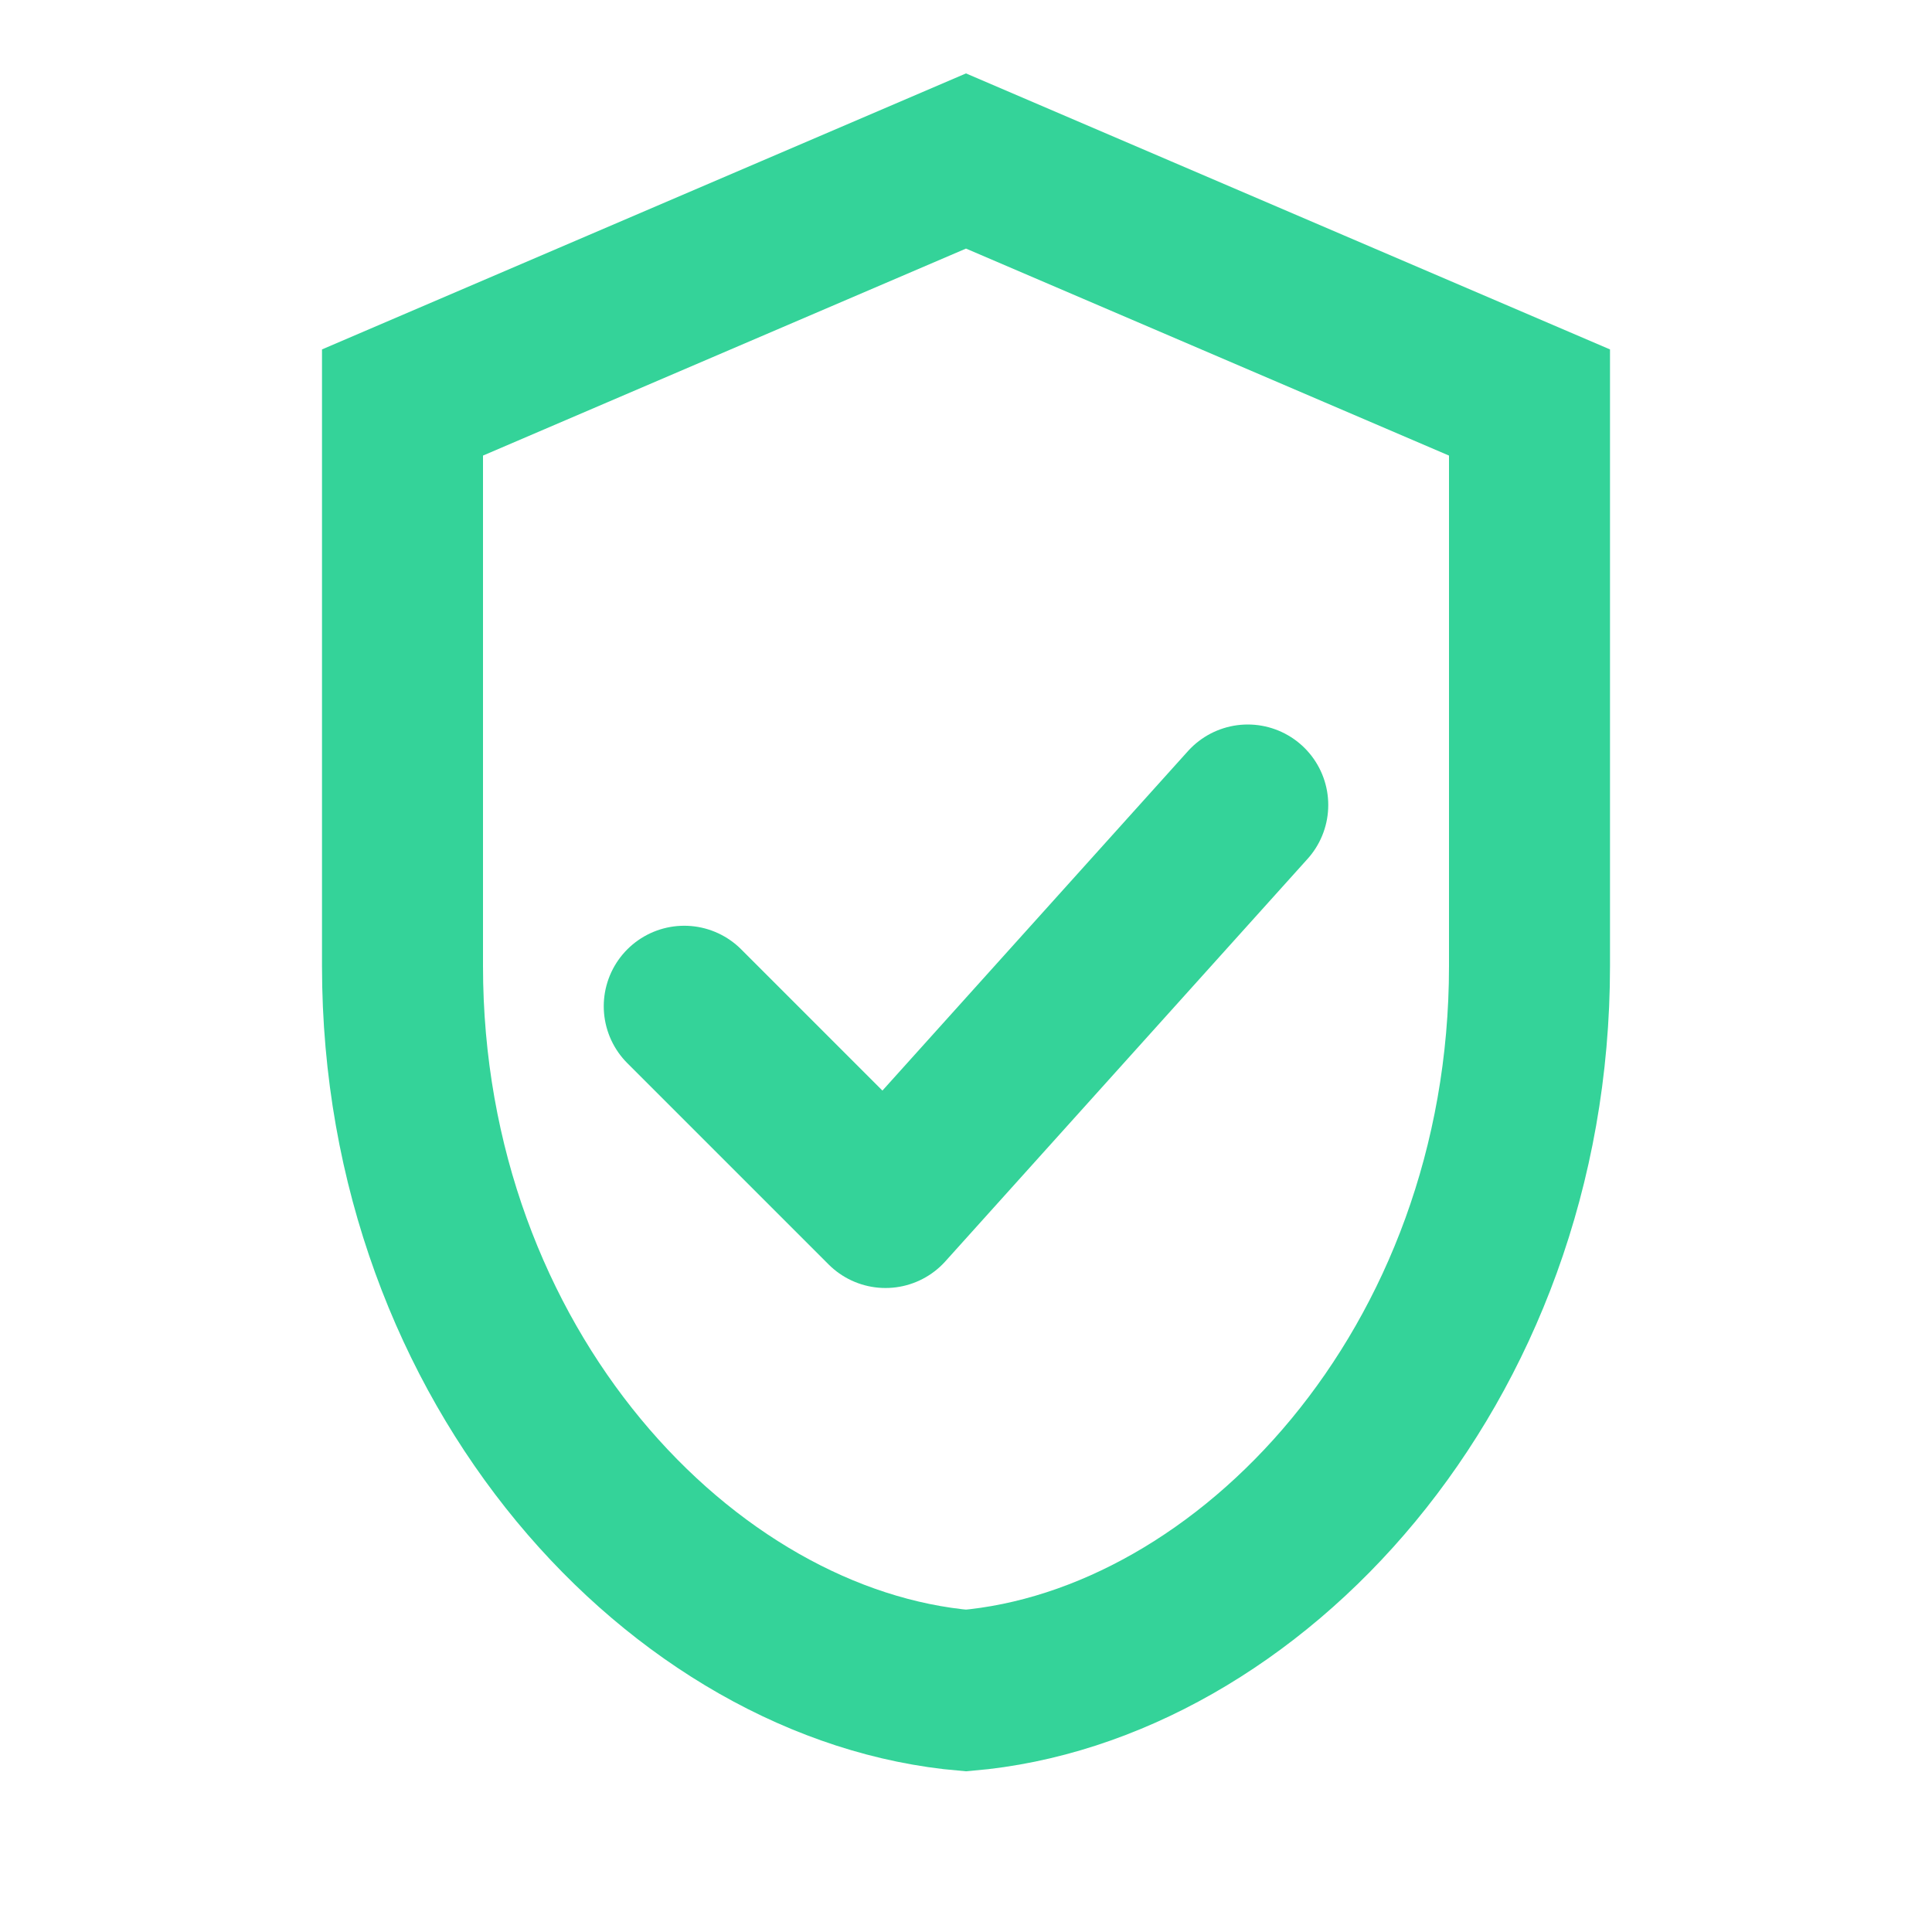 <svg xmlns="http://www.w3.org/2000/svg" viewBox="0 0 24 24" aria-hidden="true" focusable="false">
  <path d="M12 2l7 3v7c0 5-3.5 8.7-7 9-3.5-.3-7-4-7-9V5l7-3z" fill="none" stroke="#34d399" stroke-width="2"/>
  <path d="M8.5 12.5l2.5 2.5 4.5-5" fill="none" stroke="#34d399" stroke-width="2" stroke-linecap="round" stroke-linejoin="round"/>
</svg>